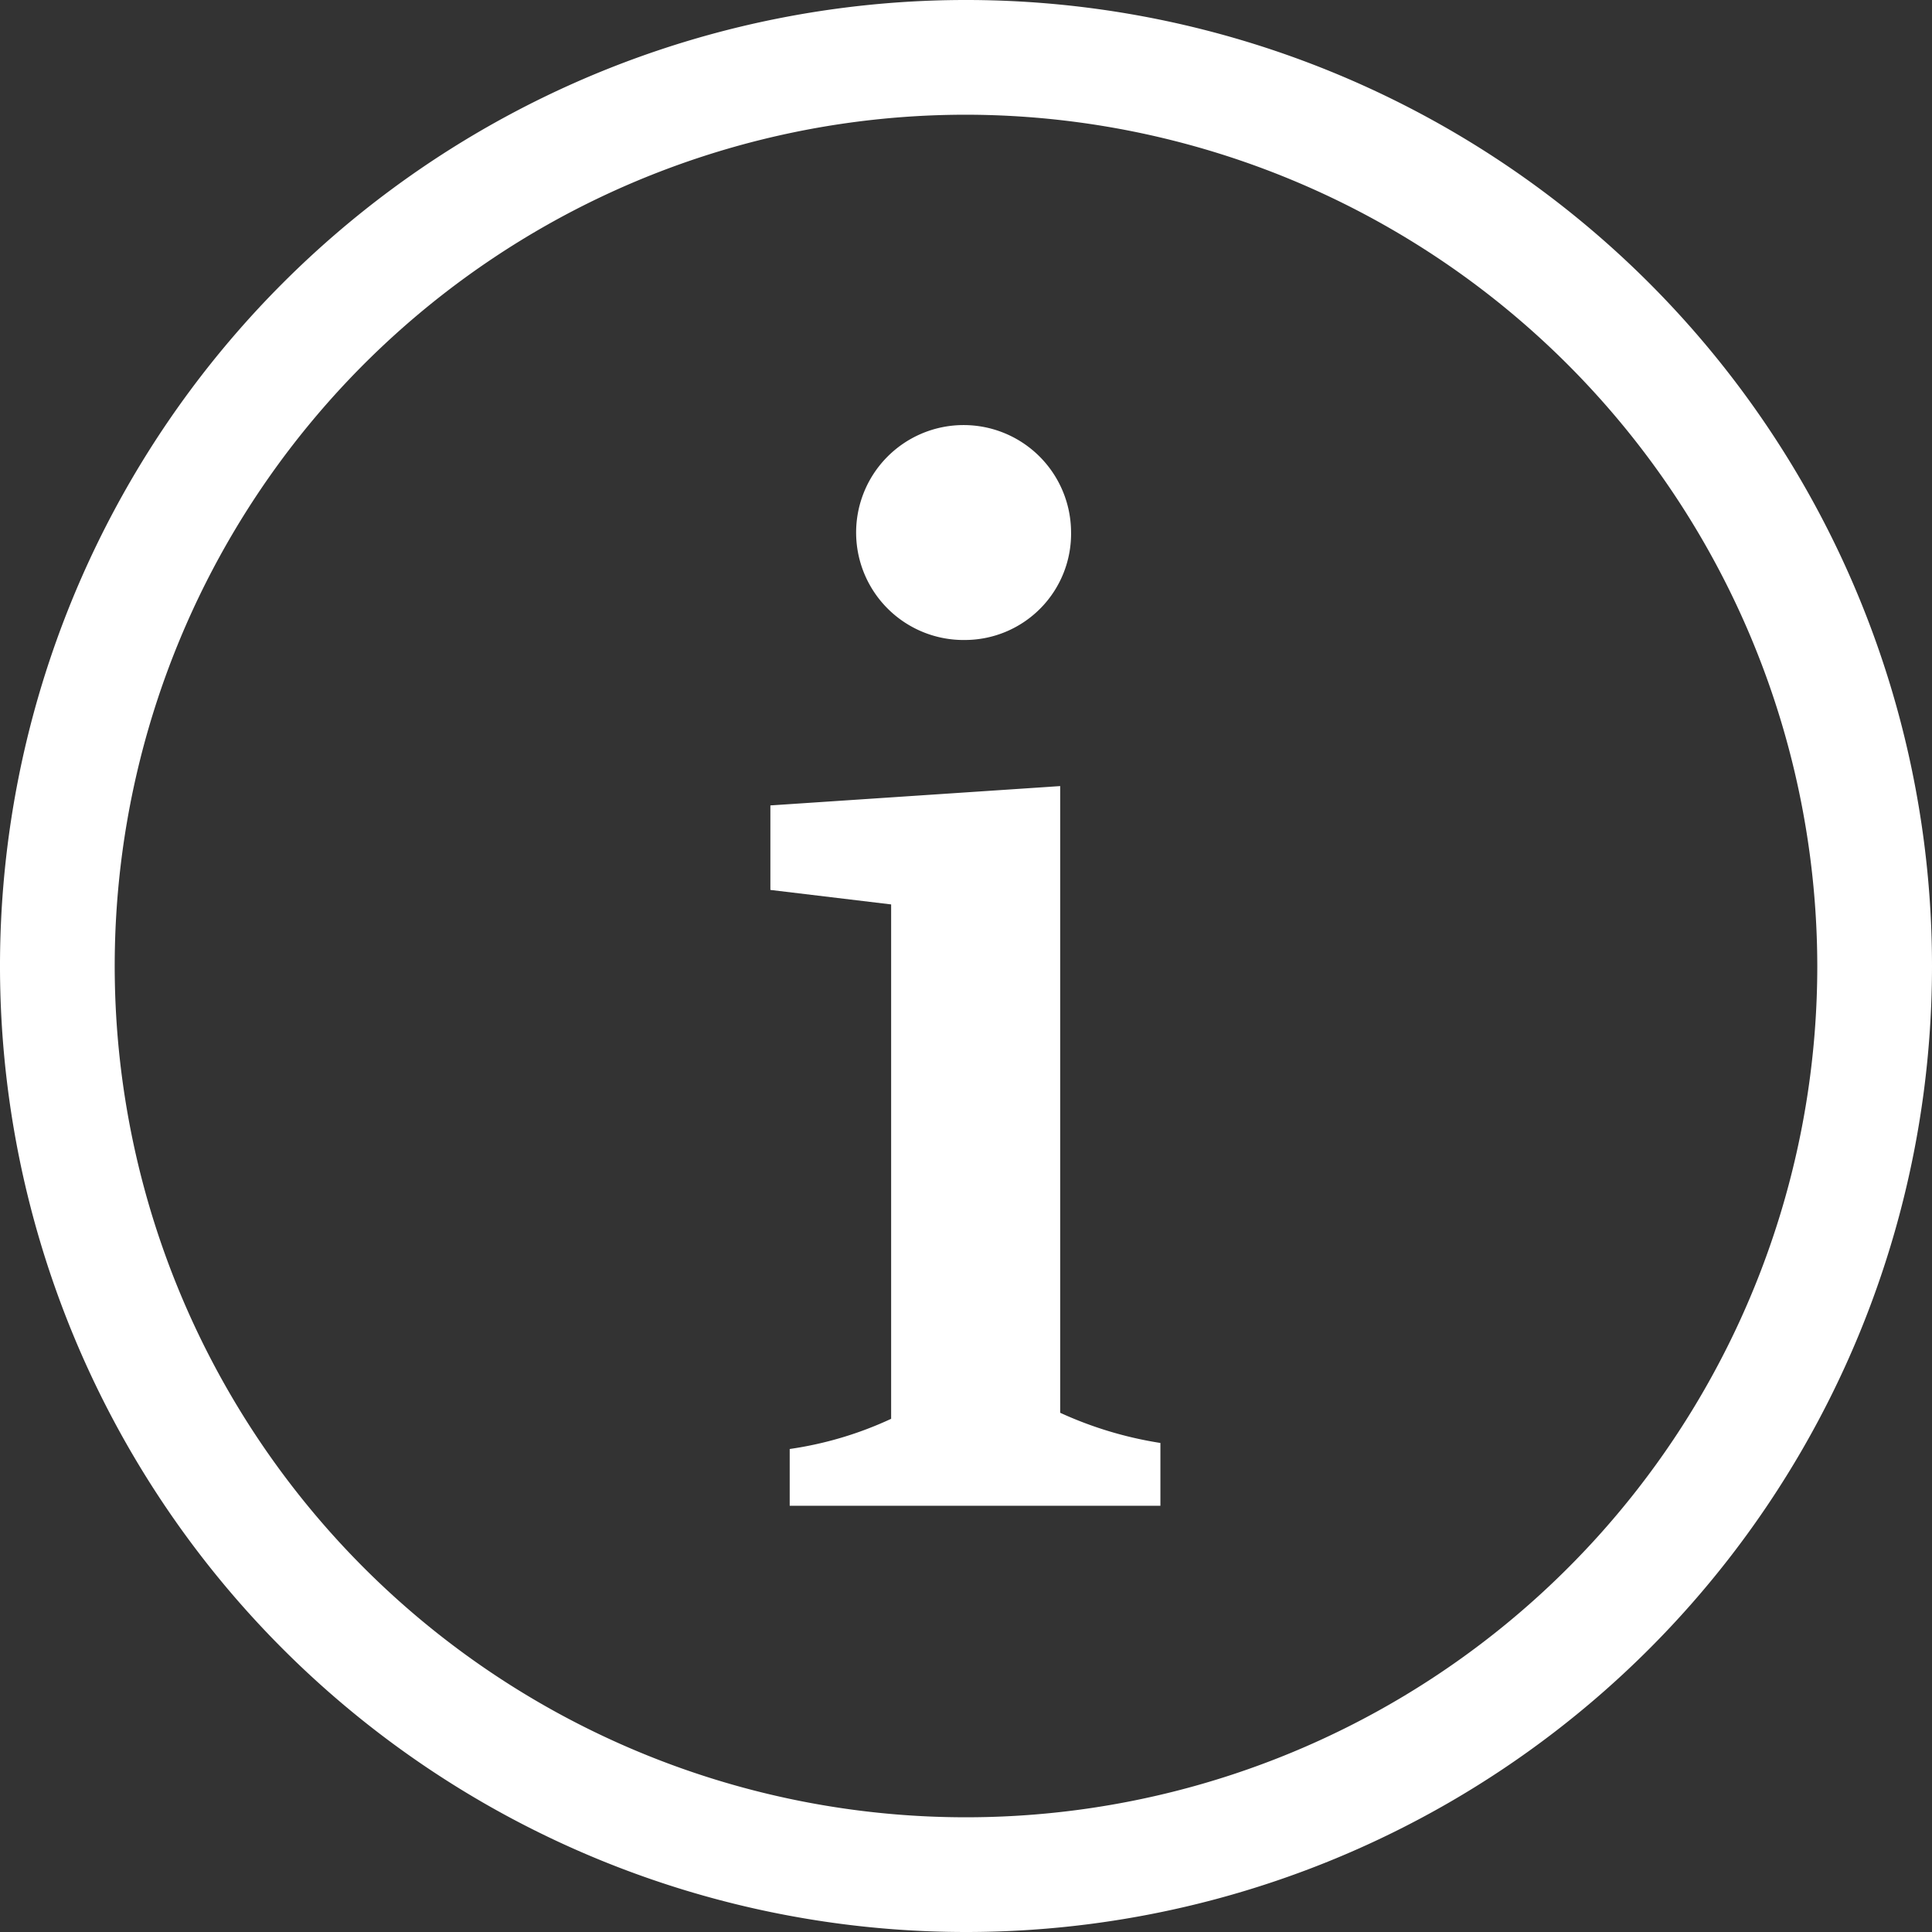 <svg xmlns="http://www.w3.org/2000/svg" viewBox="0 0 16 16"><rect x="0" y="0" width="16" height="16" fill="#333333" stroke="none"/><defs><style>.cls-1{fill:#fff;}</style></defs><title>Asset 12</title><g id="Layer_2" data-name="Layer 2"><g id="Layer_1-2" data-name="Layer 1"><path class="cls-1" d="M8,16a8,8,0,1,1,8-8A8,8,0,0,1,8,16ZM8,.95A7.05,7.05,0,1,0,15.05,8,7.06,7.06,0,0,0,8,.95Z"/><path class="cls-1" d="M7.38,8.7c0-.29,0-1,0-1.21l-1-.12V6.67l2.4-.16c0,.59,0,1.49,0,2.19v3a3.16,3.16,0,0,0,.83.25v.52H6.54V12a3,3,0,0,0,.84-.25ZM8,5.3a.89.89,0,1,1,.87-.9A.88.88,0,0,1,8,5.3Z"/></g></g></svg>